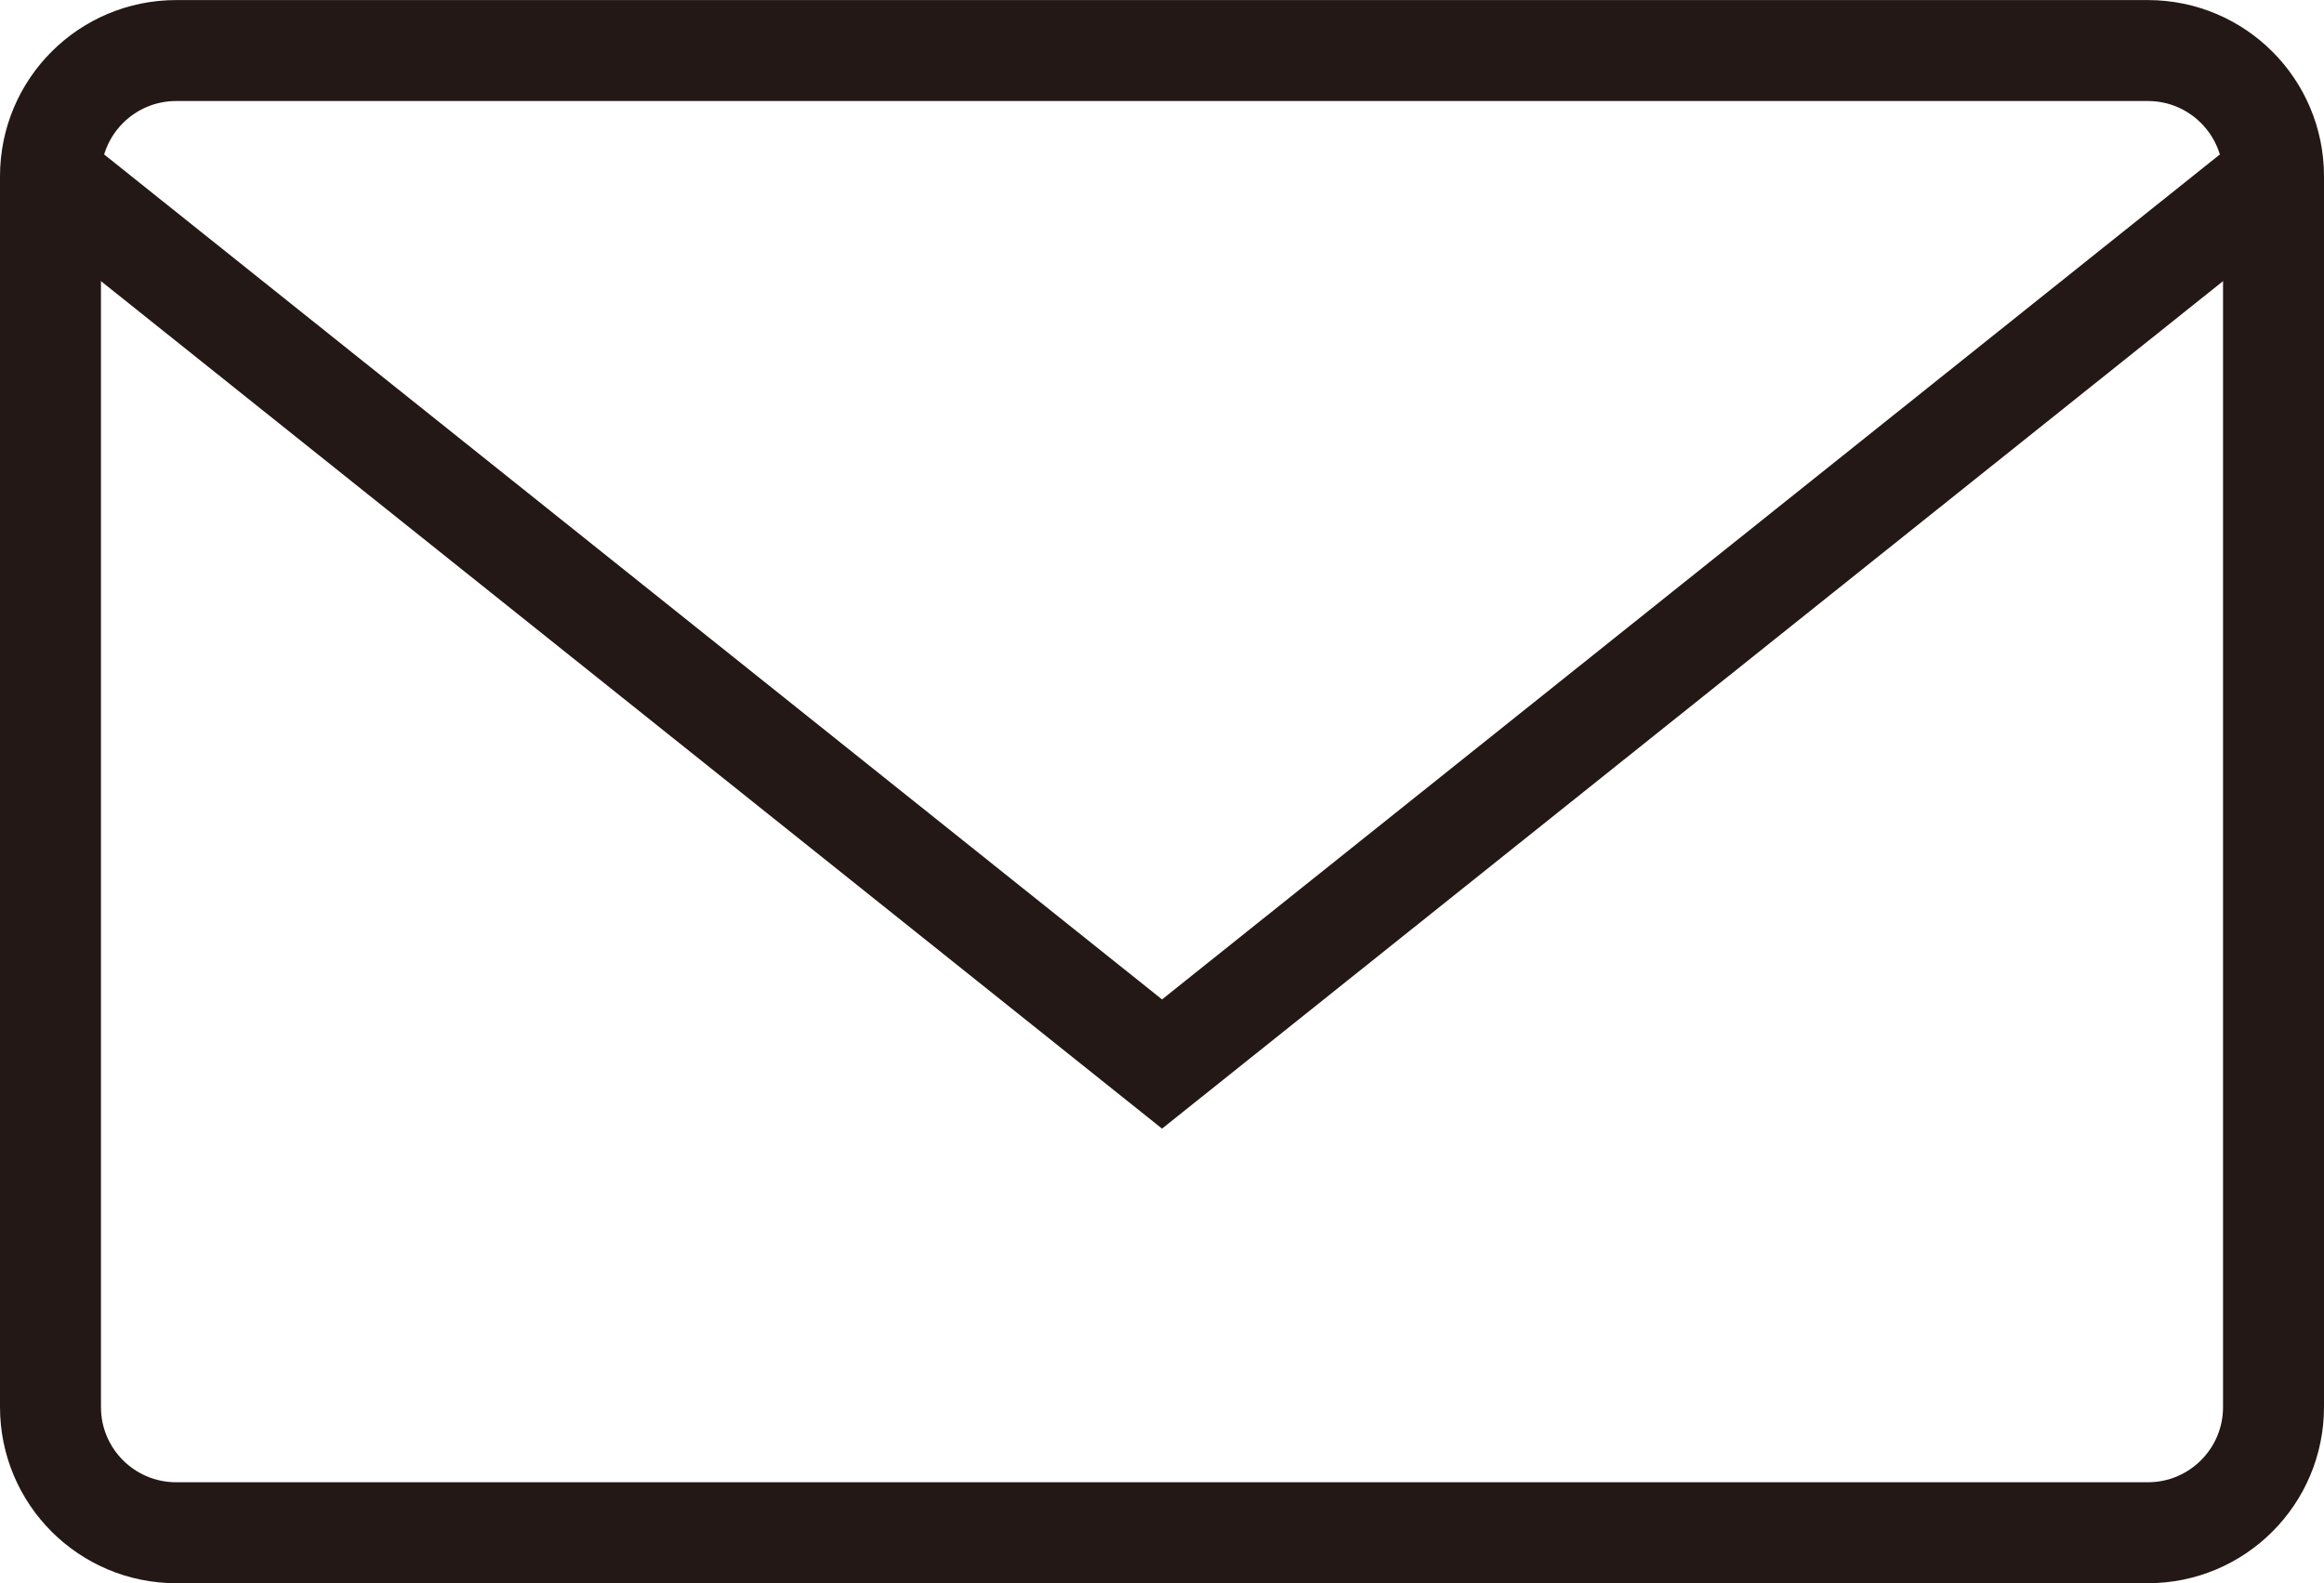 <svg viewBox="0 0 34.527 23.523" class="c-mail_icon" xmlns="http://www.w3.org/2000/svg" xmlns:xlink="http://www.w3.org/1999/xlink" x="0px" y="0px" style="enable-background:new 0 0 34.527 23.523;" xml:space="preserve"><style type="text/css">.c-mail_icon .st0{clip-path:url(#SVGID_2_);fill:none;stroke:#231815;stroke-width:1.5;stroke-miterlimit:10;}</style><g><defs>
	<rect id="SVGID_1_" y="0" width="34.527" height="23.523"></rect></defs>
	<clipPath id="SVGID_2_"><use xlink:href="#SVGID_1_" style="overflow:visible;"></use></clipPath>
	<path class="st0" d="M31.91,22.773H2.618c-1.032,0-1.868-0.836-1.868-1.867V2.619c0-1.033,0.836-1.868,1.868-1.868H31.91c1.031,0,1.867,0.835,1.867,1.868v18.287C33.777,21.937,32.941,22.773,31.91,22.773z"></path>
	<polyline class="st0" points="0.75,2.618 17.264,15.809 33.777,2.618 "></polyline></g>
</svg>
